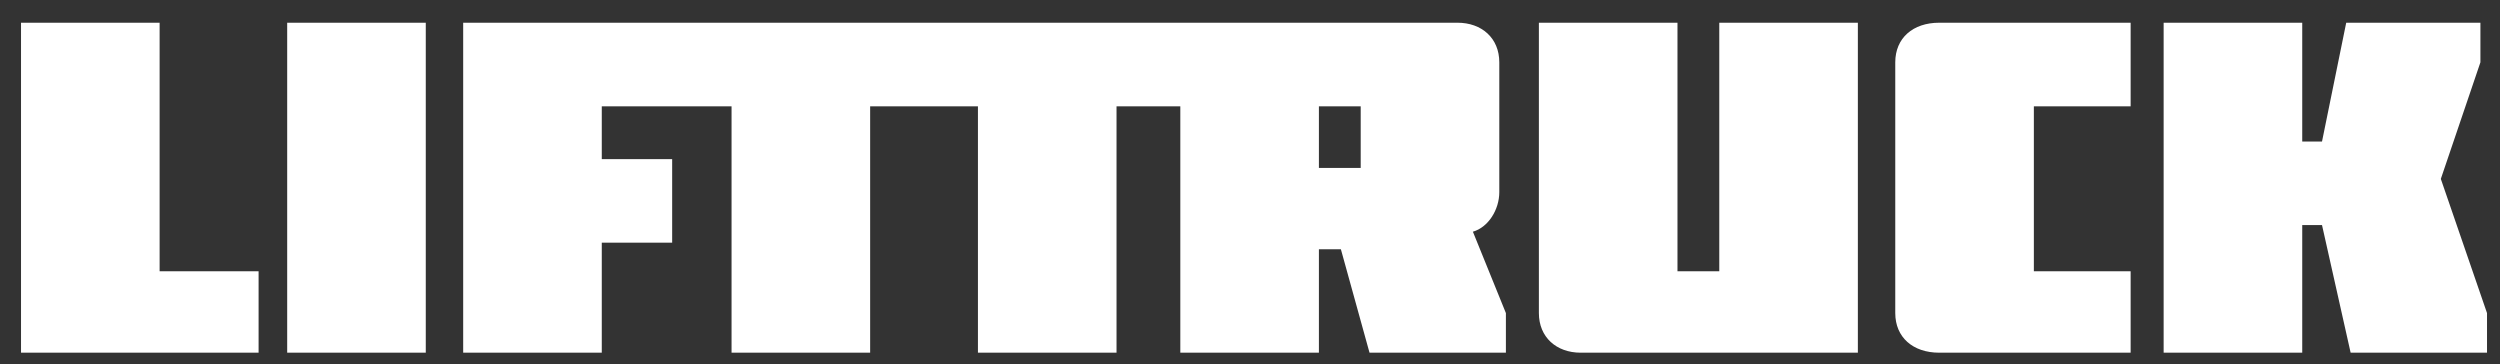 <?xml version="1.0" encoding="UTF-8"?> <svg xmlns="http://www.w3.org/2000/svg" width="103" height="15" viewBox="0 0 103 15" fill="none"><rect x="0" y="0" width="103" height="15" fill="#333333" stroke="none"/><path fill-rule="evenodd" clip-rule="evenodd" d="M0.866 14.531H10.654V11.177H6.576V0.936H0.866V14.531ZM95.667 5.83H94.852V0.936H89.142V14.531H94.852V9.274H95.667L96.846 14.531H102.465V12.899L100.562 7.371L102.193 2.567V0.936H96.664L95.667 5.83ZM79.897 0.936C78.81 0.936 78.085 1.57 78.085 2.567V12.899C78.085 13.896 78.81 14.531 79.897 14.531H87.782V11.177H83.795V4.38H87.782V0.936H79.897ZM70.834 0.936V11.177H69.112V0.936H63.402V12.899C63.402 13.896 64.127 14.531 65.124 14.531H76.544V0.936H70.834ZM56.061 4.38V6.918H54.339V4.38H56.061ZM48.629 4.38V14.531H54.339V10.271H55.245L56.424 14.531H62.043V12.899L60.683 9.546C61.318 9.365 61.771 8.64 61.771 7.915V2.567C61.771 1.57 61.046 0.936 60.049 0.936H19.083V14.531H24.793V9.999H27.693V6.555H24.793V4.38H30.14V14.531H35.85V4.38H40.291V14.531H46.001V4.38H48.629ZM17.542 14.531V0.936H11.832V14.531H17.542Z" fill="white"></path></svg> 